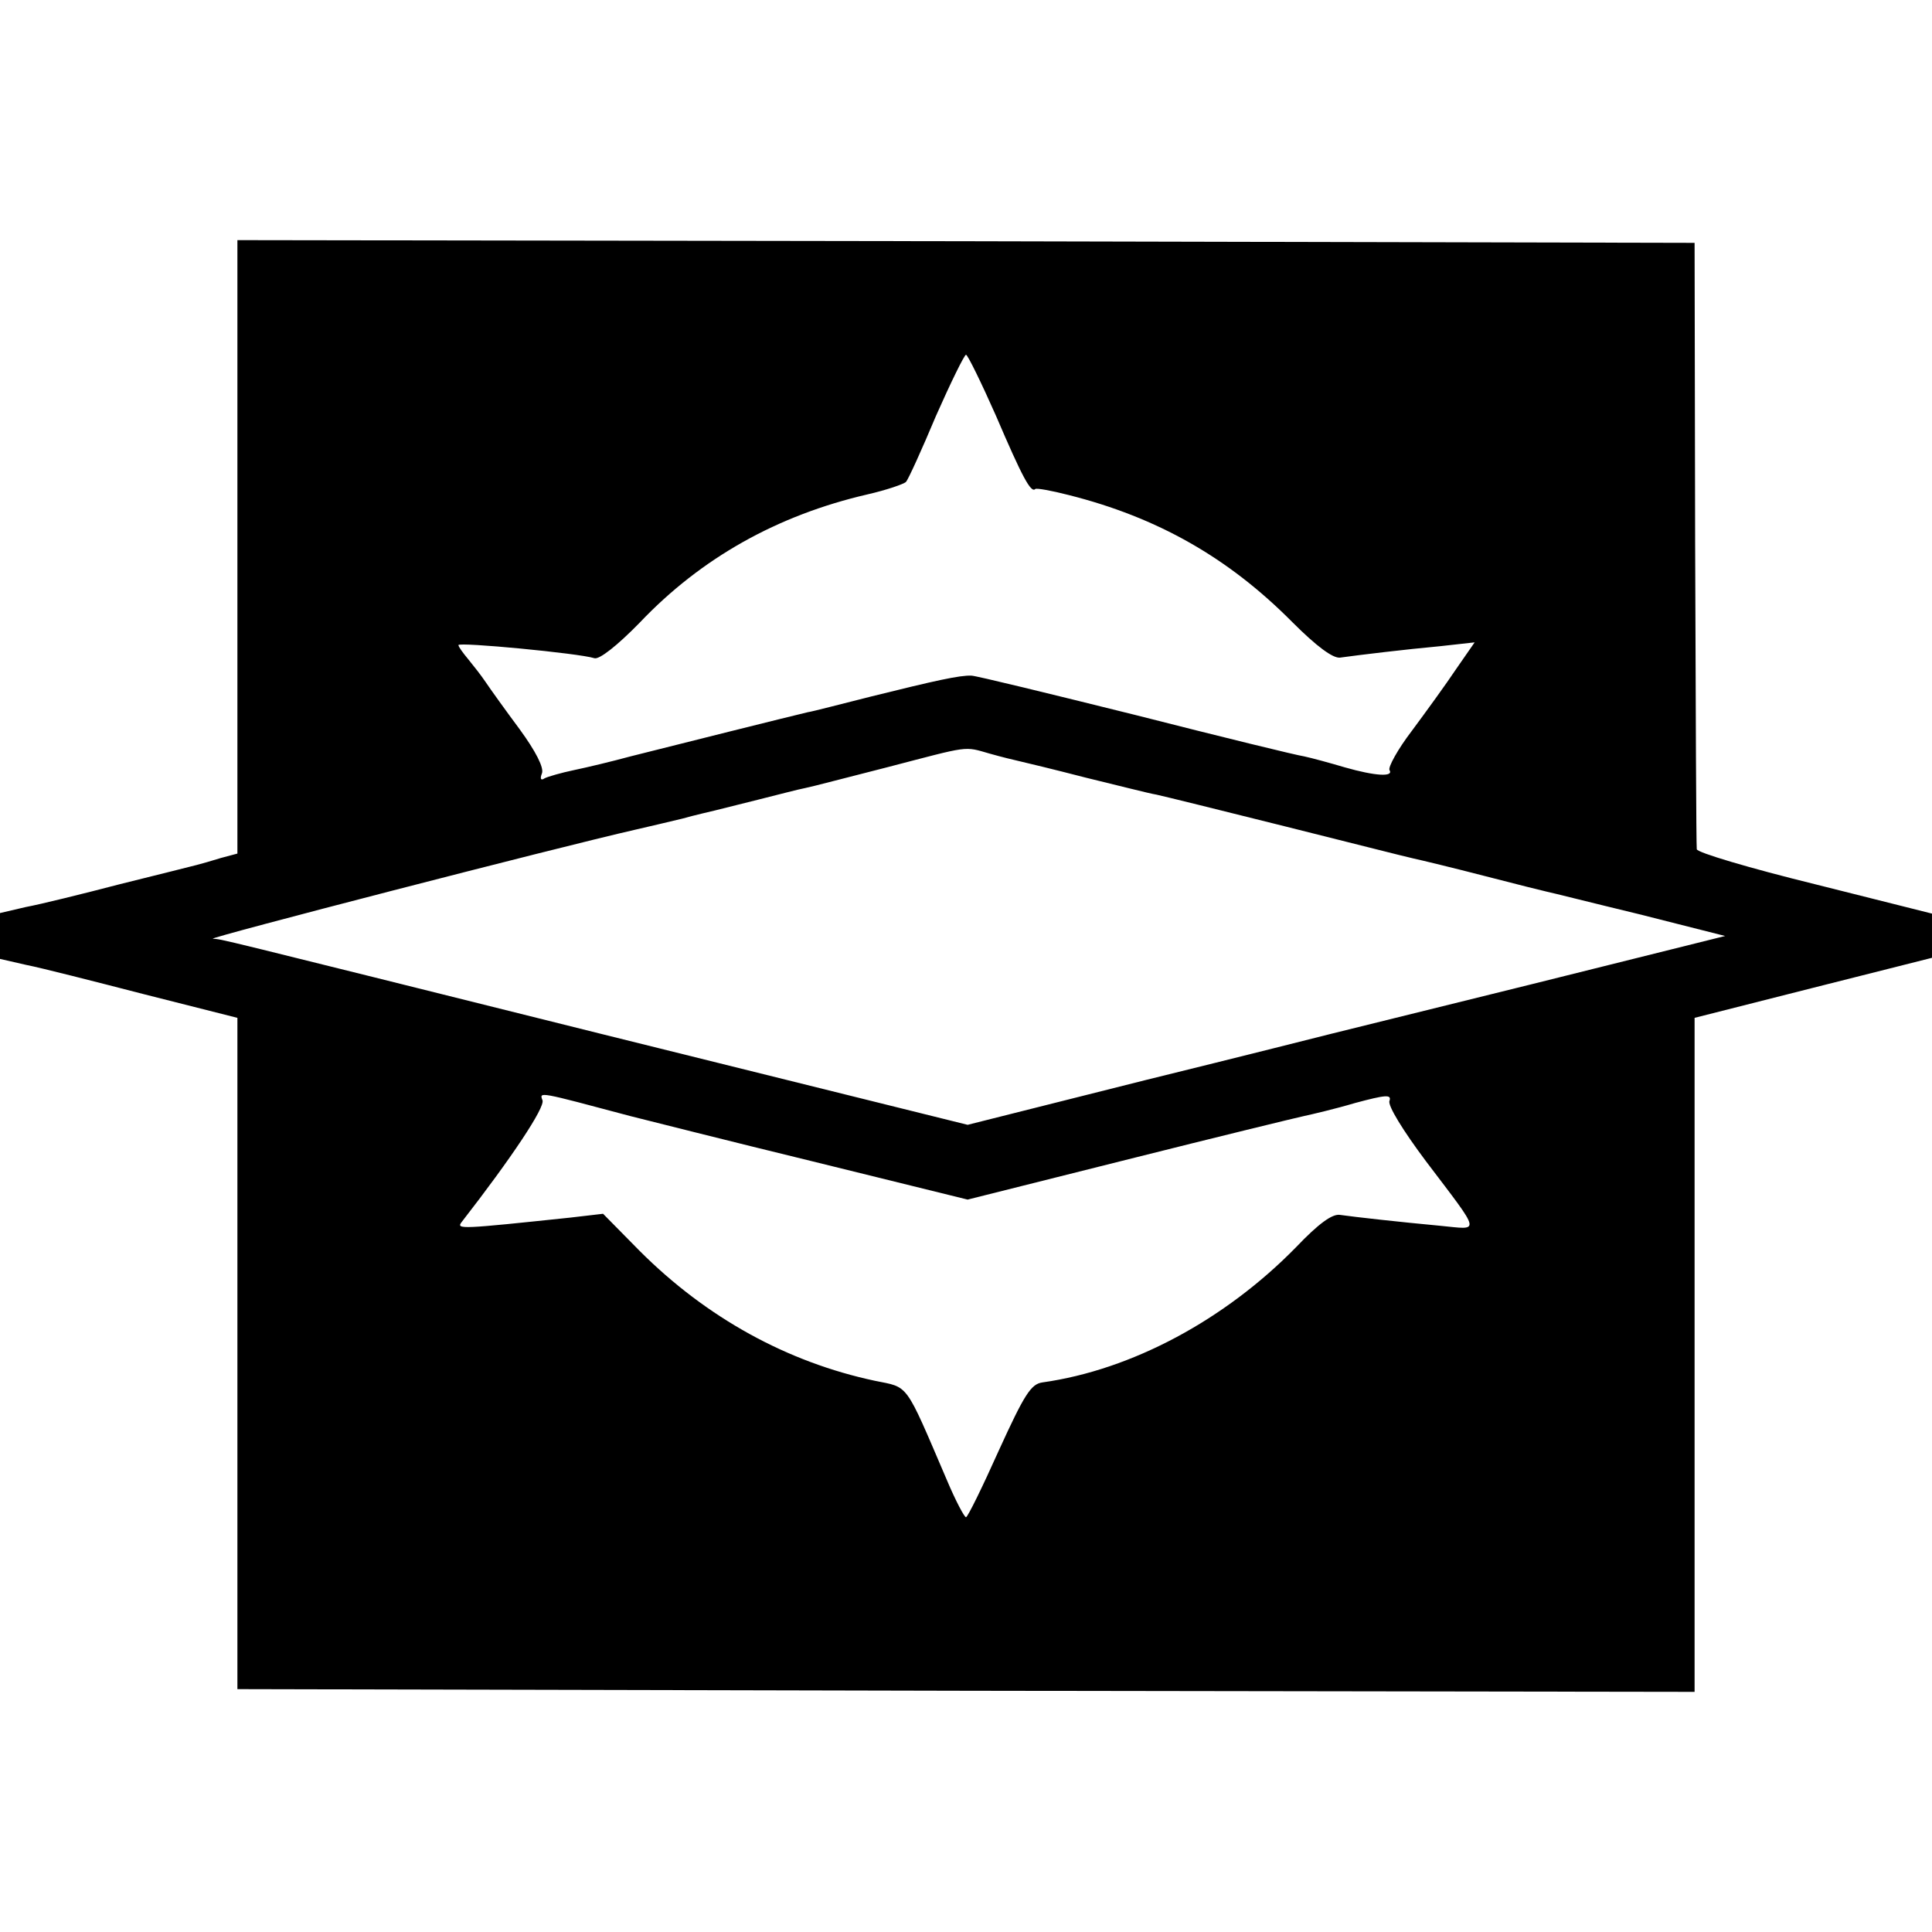 <?xml version="1.0" standalone="no"?>
<!DOCTYPE svg PUBLIC "-//W3C//DTD SVG 20010904//EN"
 "http://www.w3.org/TR/2001/REC-SVG-20010904/DTD/svg10.dtd">
<svg version="1.0" xmlns="http://www.w3.org/2000/svg"
 width="354pt" height="354pt" viewBox="0 0 354 354"
 preserveAspectRatio="xMidYMid meet">
<g transform="translate(0,354) scale(0.1,-0.1)"
fill="#000000" stroke="none">
<path d="M435 2538 l0 -562 -30 -8 c-16 -5 -37 -11 -45 -13 -8 -2 -71 -18
-140 -35 -69 -18 -146 -37 -173 -42 l-47 -11 0 -42 0 -42 48 -11 c26 -5 124
-30 217 -54 l170 -43 0 -615 0 -615 1335 -3 1335 -2 0 617 0 618 217 55 218
55 0 41 0 40 -215 54 c-118 29 -216 58 -216 64 -1 6 -2 259 -3 561 l-1 550
-1335 3 -1335 2 0 -562z m1390 240 c48 -112 64 -142 72 -134 2 2 30 -3 61 -11
163 -41 293 -115 410 -233 45 -45 74 -66 87 -65 36 5 119 15 184 21 l63 7 -34
-49 c-18 -27 -55 -78 -81 -113 -26 -34 -44 -67 -41 -72 8 -13 -26 -11 -82 5
-27 8 -60 17 -74 20 -14 2 -153 36 -310 76 -157 39 -292 72 -300 72 -21 1 -66
-9 -183 -38 -56 -14 -109 -28 -117 -29 -22 -5 -254 -63 -325 -81 -33 -9 -79
-20 -103 -25 -24 -5 -48 -12 -54 -15 -7 -5 -9 -1 -5 9 4 10 -11 40 -41 81 -26
35 -54 74 -62 86 -8 12 -23 31 -32 42 -10 12 -18 23 -18 26 0 6 221 -15 249
-24 9 -3 42 23 83 65 113 119 253 197 417 235 35 8 67 19 71 23 4 4 29 59 55
121 27 61 52 112 55 112 3 0 28 -51 55 -112z m-11 -619 c21 -6 46 -12 55 -14
9 -2 63 -15 121 -30 58 -14 116 -29 129 -31 14 -3 119 -29 235 -58 116 -29
222 -56 236 -59 14 -3 72 -17 130 -32 58 -15 110 -28 115 -29 6 -1 81 -20 168
-41 l158 -40 -353 -88 c-194 -48 -360 -89 -368 -91 -8 -2 -162 -41 -341 -85
l-326 -82 -669 166 c-738 184 -693 173 -714 175 -12 1 630 167 775 200 22 5
60 14 85 20 25 7 52 13 60 15 8 2 44 11 80 20 36 9 74 19 85 21 11 2 79 20
150 38 154 40 140 39 189 25z m-659 -664 c28 -7 178 -45 334 -83 l284 -70 295
74 c163 41 307 76 321 79 14 3 57 13 94 24 56 15 67 16 63 4 -4 -8 25 -55 67
-111 103 -136 100 -125 26 -118 -75 7 -156 16 -184 20 -14 2 -39 -16 -80 -59
-130 -133 -301 -225 -465 -248 -21 -3 -33 -22 -80 -125 -30 -67 -57 -122 -60
-122 -3 0 -19 30 -35 68 -78 182 -69 169 -132 182 -160 34 -308 115 -431 238
l-67 68 -60 -7 c-200 -21 -210 -22 -199 -8 91 117 153 210 148 223 -6 16 -8
16 161 -29z"/>
</g>
</svg>
